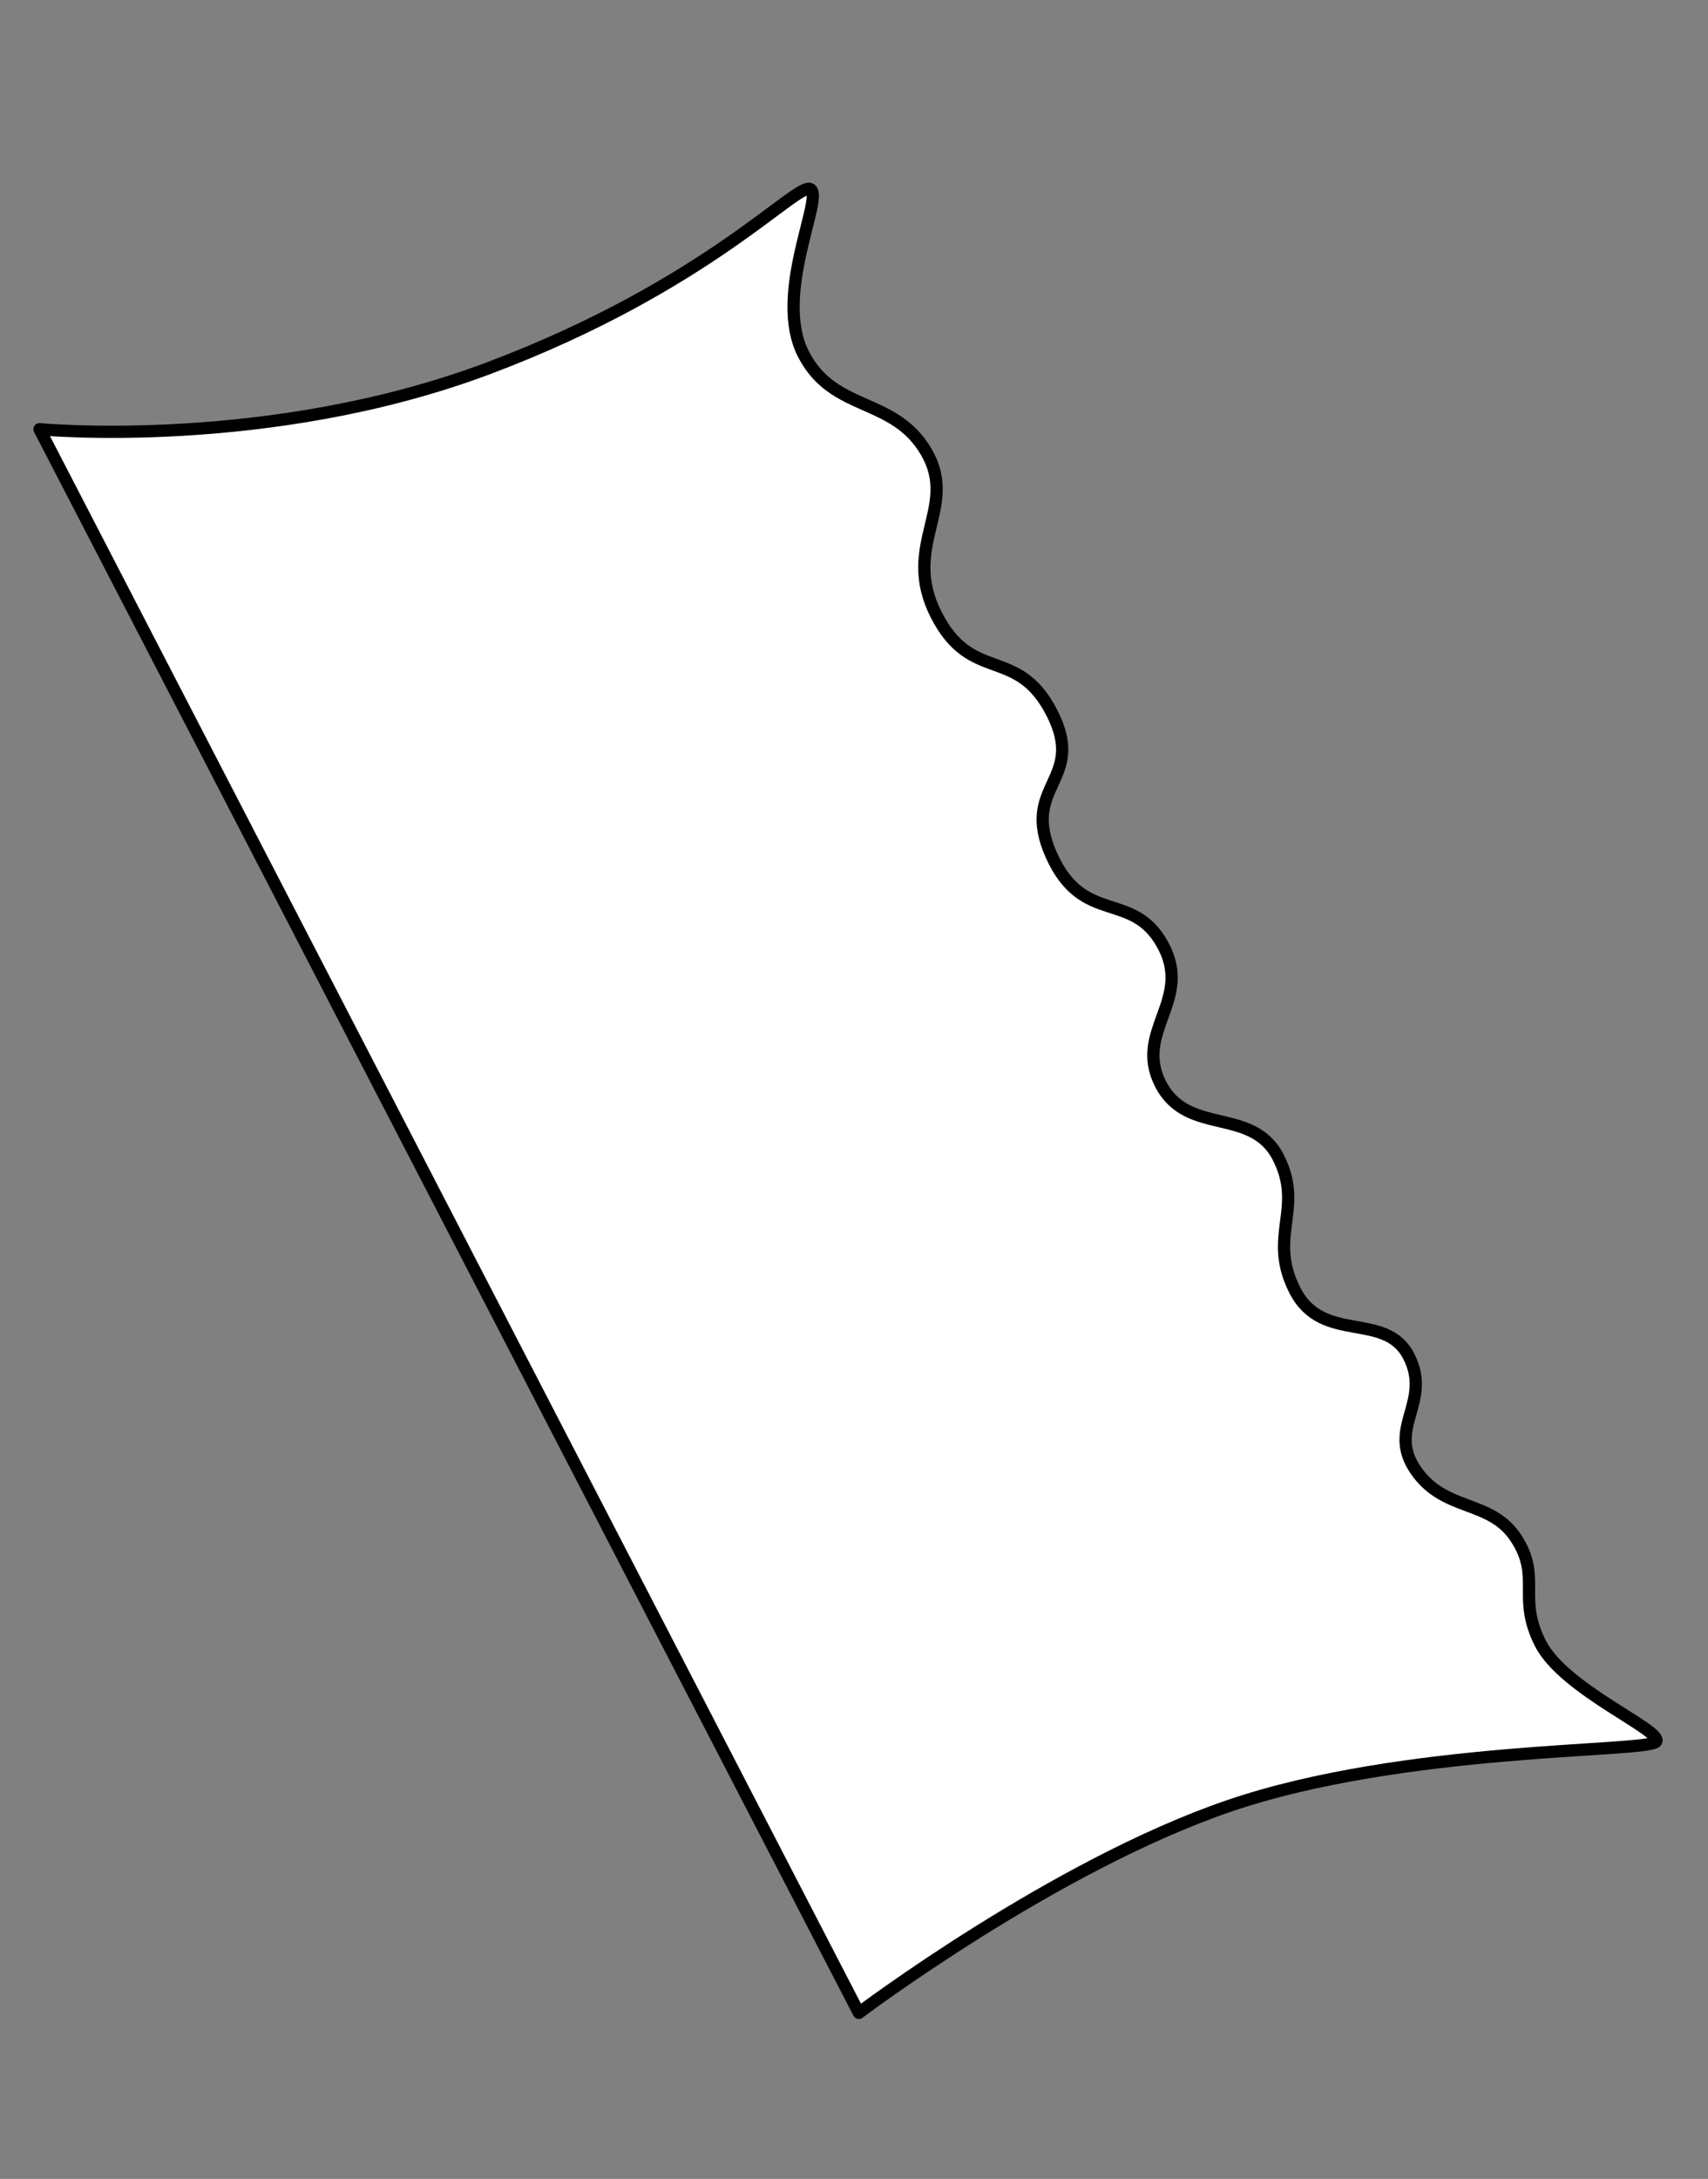 <?xml version="1.0" encoding="UTF-8" standalone="no"?>
<!DOCTYPE svg PUBLIC "-//W3C//DTD SVG 1.1//EN" "http://www.w3.org/Graphics/SVG/1.1/DTD/svg11.dtd">
<svg xmlns:dc="http://purl.org/dc/elements/1.1/" xmlns="http://www.w3.org/2000/svg" version="1.1" xmlns:xl="http://www.w3.org/1999/xlink" viewBox="222.165 137.141 209.411 267.03" width="209.411" height="267.03">
  <rect x="222.165" y="137.141" width="209.411" height="267.03" fill="#808080" stroke="none"/>
  <defs>
    <clipPath id="artboard_clip_path">
      <path d="M 222.165 187.621 L 321.239 137.141 L 431.577 353.691 L 332.503 404.171 Z"/>
    </clipPath>
  </defs>
  <g id="Banner_and_Lance_(3)" stroke="none" stroke-dasharray="none" fill="none" stroke-opacity="1" fill-opacity="1">
    <title>Banner and Lance (3)</title>
    <g id="Banner_and_Lance_(3)_Layer_3" clip-path="url(#artboard_clip_path)">
      <title>Layer 3</title>
      <g id="Graphic_244">
        <path d="M 227.01 189.741 C 227.01 189.741 255.12 192.426 282.152 182.233 C 309.183 172.041 320.077 159.173 321.579 160.354 C 323.08 161.535 316.978 173.285 320.661 180.514 C 324.345 187.743 331.745 185.69 335.734 192.527 C 339.723 199.365 332.61 203.965 336.955 212.493 C 341.3 221.02 346.891 216.202 351.14 224.52 C 355.389 232.839 347.183 233.33 351.09 241.991 C 354.998 250.652 361.019 246.167 364.728 252.945 C 368.437 259.723 361.164 263.518 364.453 269.973 C 367.742 276.428 375.687 272.697 378.892 278.987 C 382.097 285.277 377.532 288.616 380.926 295.276 C 384.32 301.937 392.033 297.751 394.898 303.374 C 397.764 308.997 392.176 312.068 395.717 317.279 C 399.259 322.49 404.887 320.843 408.035 325.643 C 411.184 330.443 408.138 332.871 411.034 338.556 C 413.931 344.241 426.122 349.227 425.215 350.576 C 424.308 351.925 394.354 351.111 372.841 358.464 C 351.329 365.817 327.466 383.822 327.466 383.822 Z" fill="white"/>
        <path d="M 227.01 189.741 C 227.01 189.741 255.12 192.426 282.152 182.233 C 309.183 172.041 320.077 159.173 321.579 160.354 C 323.08 161.535 316.978 173.285 320.661 180.514 C 324.345 187.743 331.745 185.69 335.734 192.527 C 339.723 199.365 332.61 203.965 336.955 212.493 C 341.3 221.02 346.891 216.202 351.14 224.52 C 355.389 232.839 347.183 233.33 351.09 241.991 C 354.998 250.652 361.019 246.167 364.728 252.945 C 368.437 259.723 361.164 263.518 364.453 269.973 C 367.742 276.428 375.687 272.697 378.892 278.987 C 382.097 285.277 377.532 288.616 380.926 295.276 C 384.32 301.937 392.033 297.751 394.898 303.374 C 397.764 308.997 392.176 312.068 395.717 317.279 C 399.259 322.49 404.887 320.843 408.035 325.643 C 411.184 330.443 408.138 332.871 411.034 338.556 C 413.931 344.241 426.122 349.227 425.215 350.576 C 424.308 351.925 394.354 351.111 372.841 358.464 C 351.329 365.817 327.466 383.822 327.466 383.822 Z" stroke="black" stroke-linecap="round" stroke-linejoin="round" stroke-width="1.5"/>
      </g>
    </g>
  </g>
</svg>
